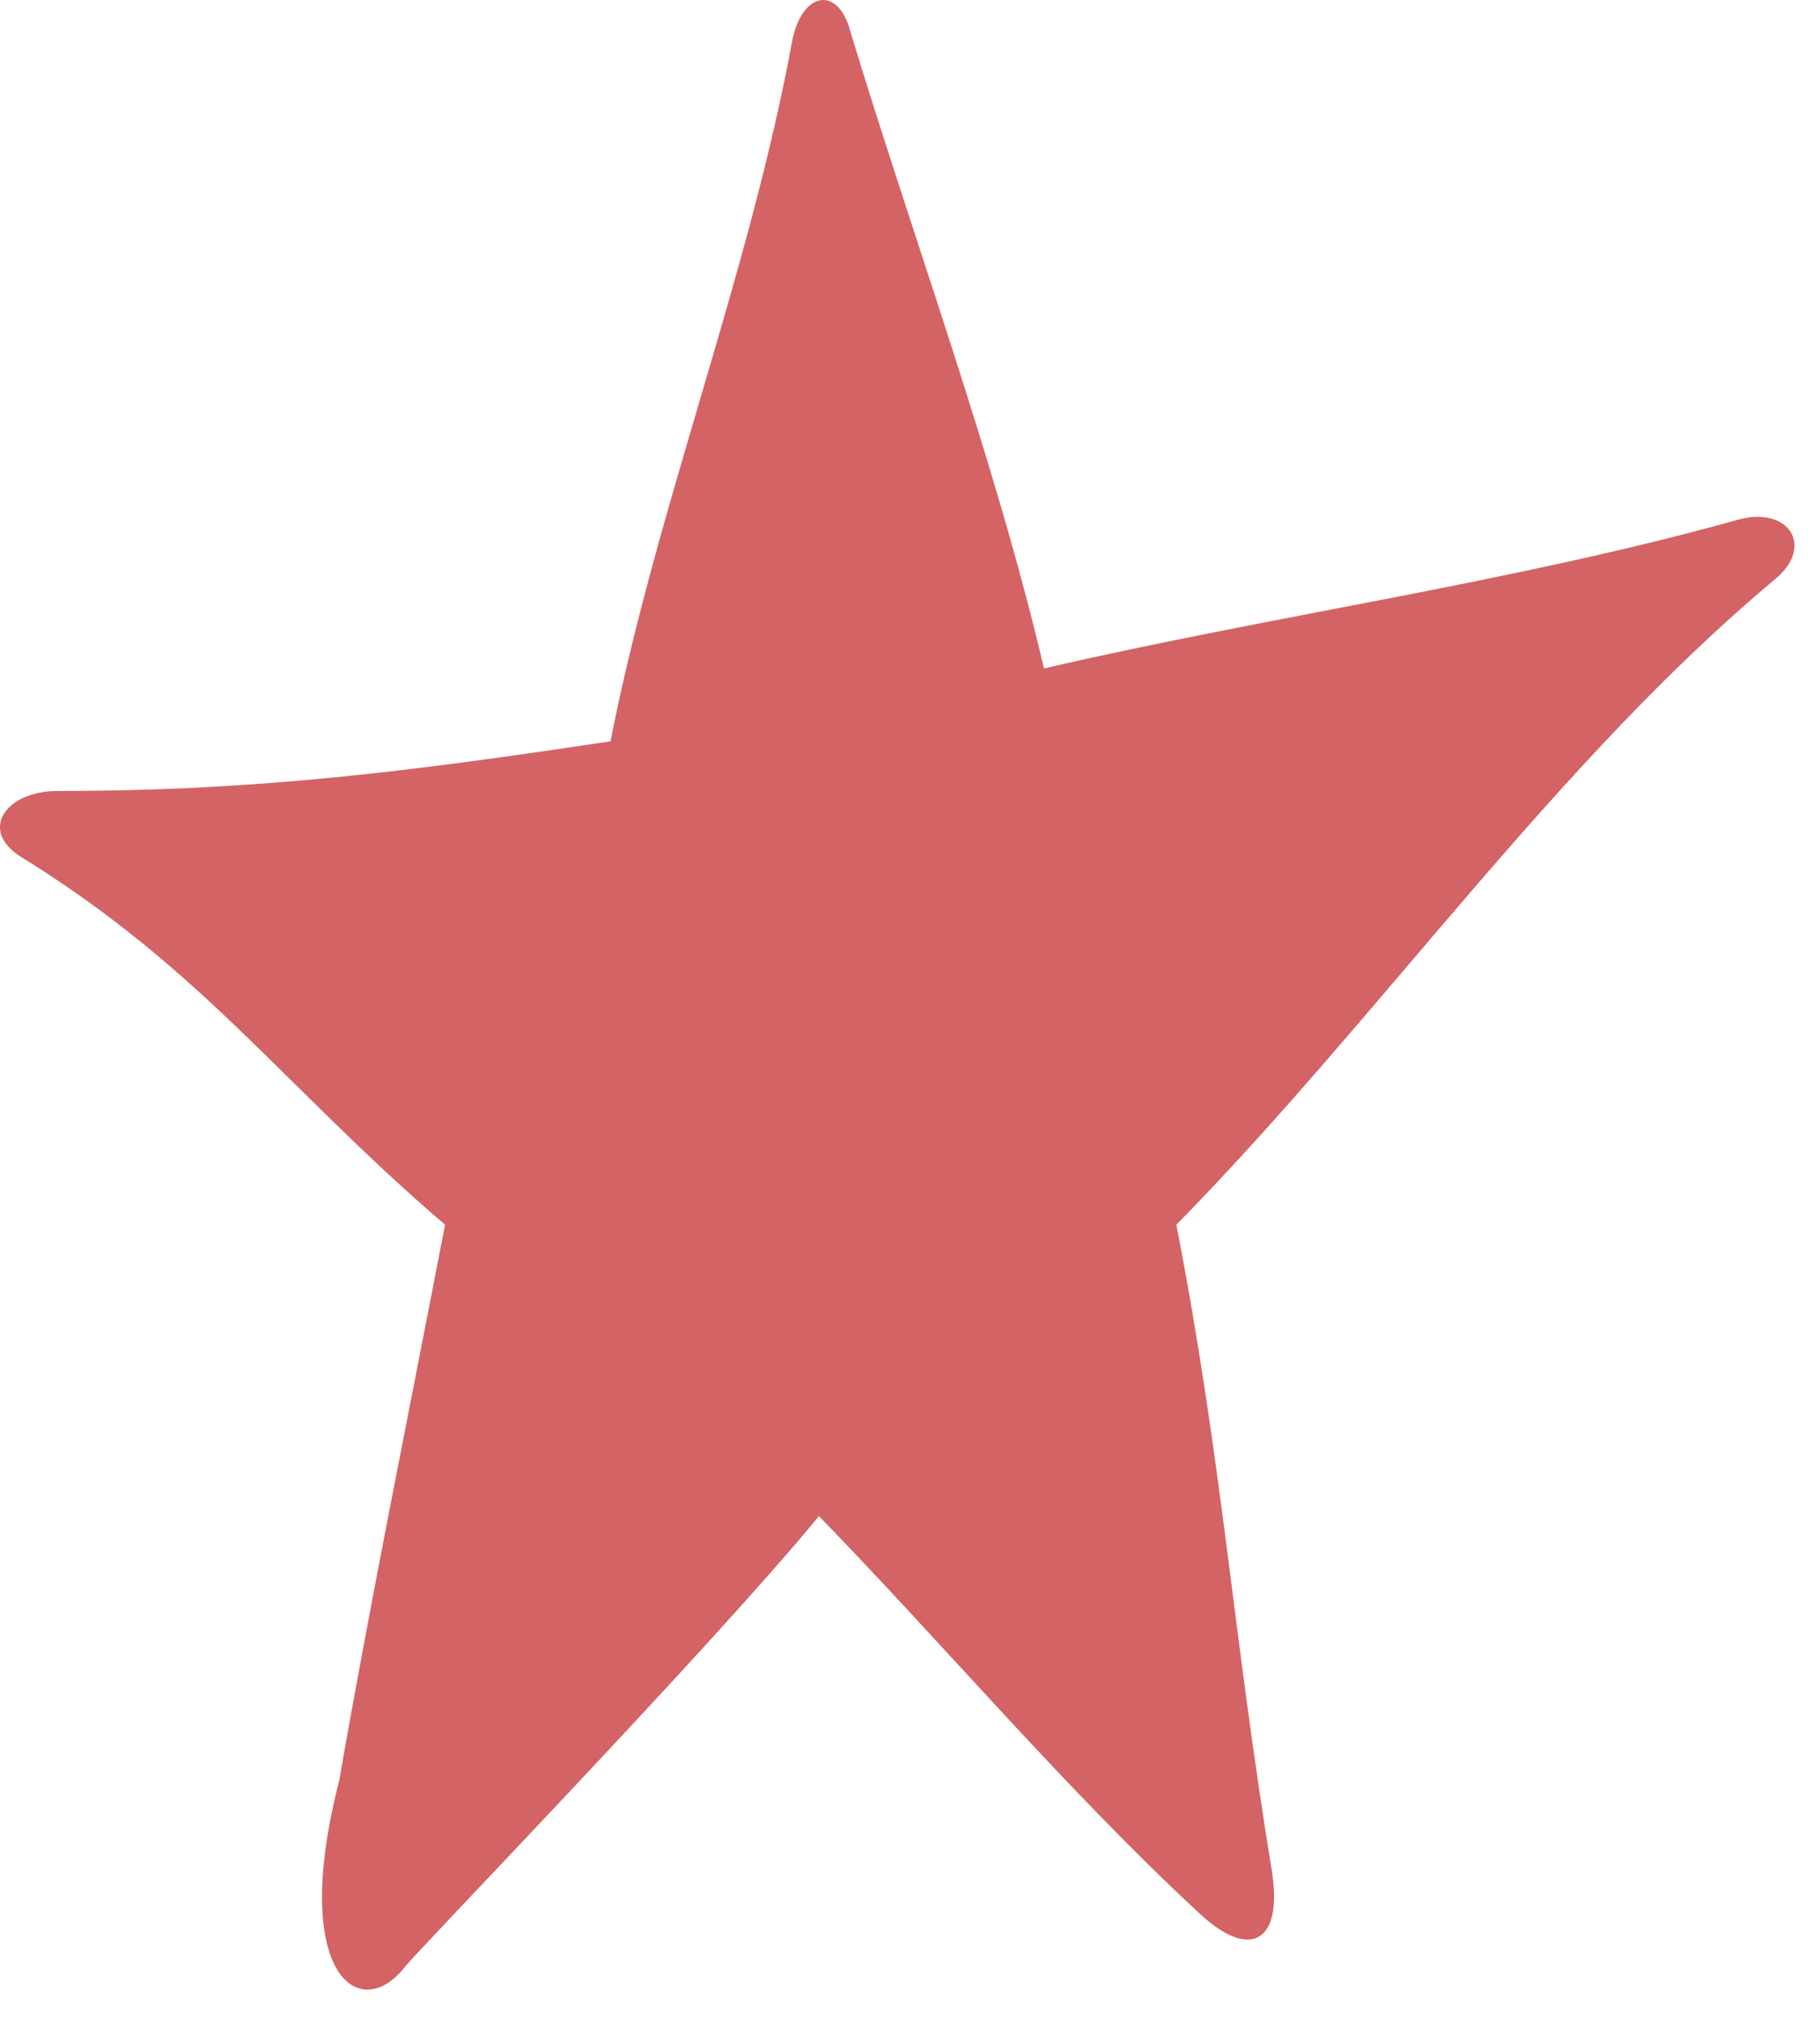 <?xml version="1.0" encoding="UTF-8"?> <svg xmlns="http://www.w3.org/2000/svg" width="55" height="61" viewBox="0 0 55 61" fill="none"> <path d="M53.649 17.488C54.849 16.488 54.049 15.288 52.549 15.688C45.749 17.588 38.449 18.588 31.549 20.188C30.049 13.788 27.549 7.088 25.649 0.788C25.249 -0.412 24.249 -0.212 23.949 1.188C22.649 8.288 19.849 15.288 18.449 22.388C12.449 23.288 7.849 23.888 1.749 23.888C0.149 23.888 -0.651 25.088 0.649 25.888C6.149 29.288 8.549 32.788 13.449 36.988C12.449 42.188 11.149 48.588 10.249 53.788C8.749 59.588 10.849 61.188 12.249 59.388C12.449 59.088 21.549 49.688 24.749 45.788C28.449 49.588 32.249 54.088 36.249 57.788C37.749 59.188 38.749 58.688 38.449 56.588C37.249 49.288 36.949 44.188 35.549 36.988C41.649 30.788 47.049 22.988 53.649 17.488Z" fill="#D46365"></path> </svg> 